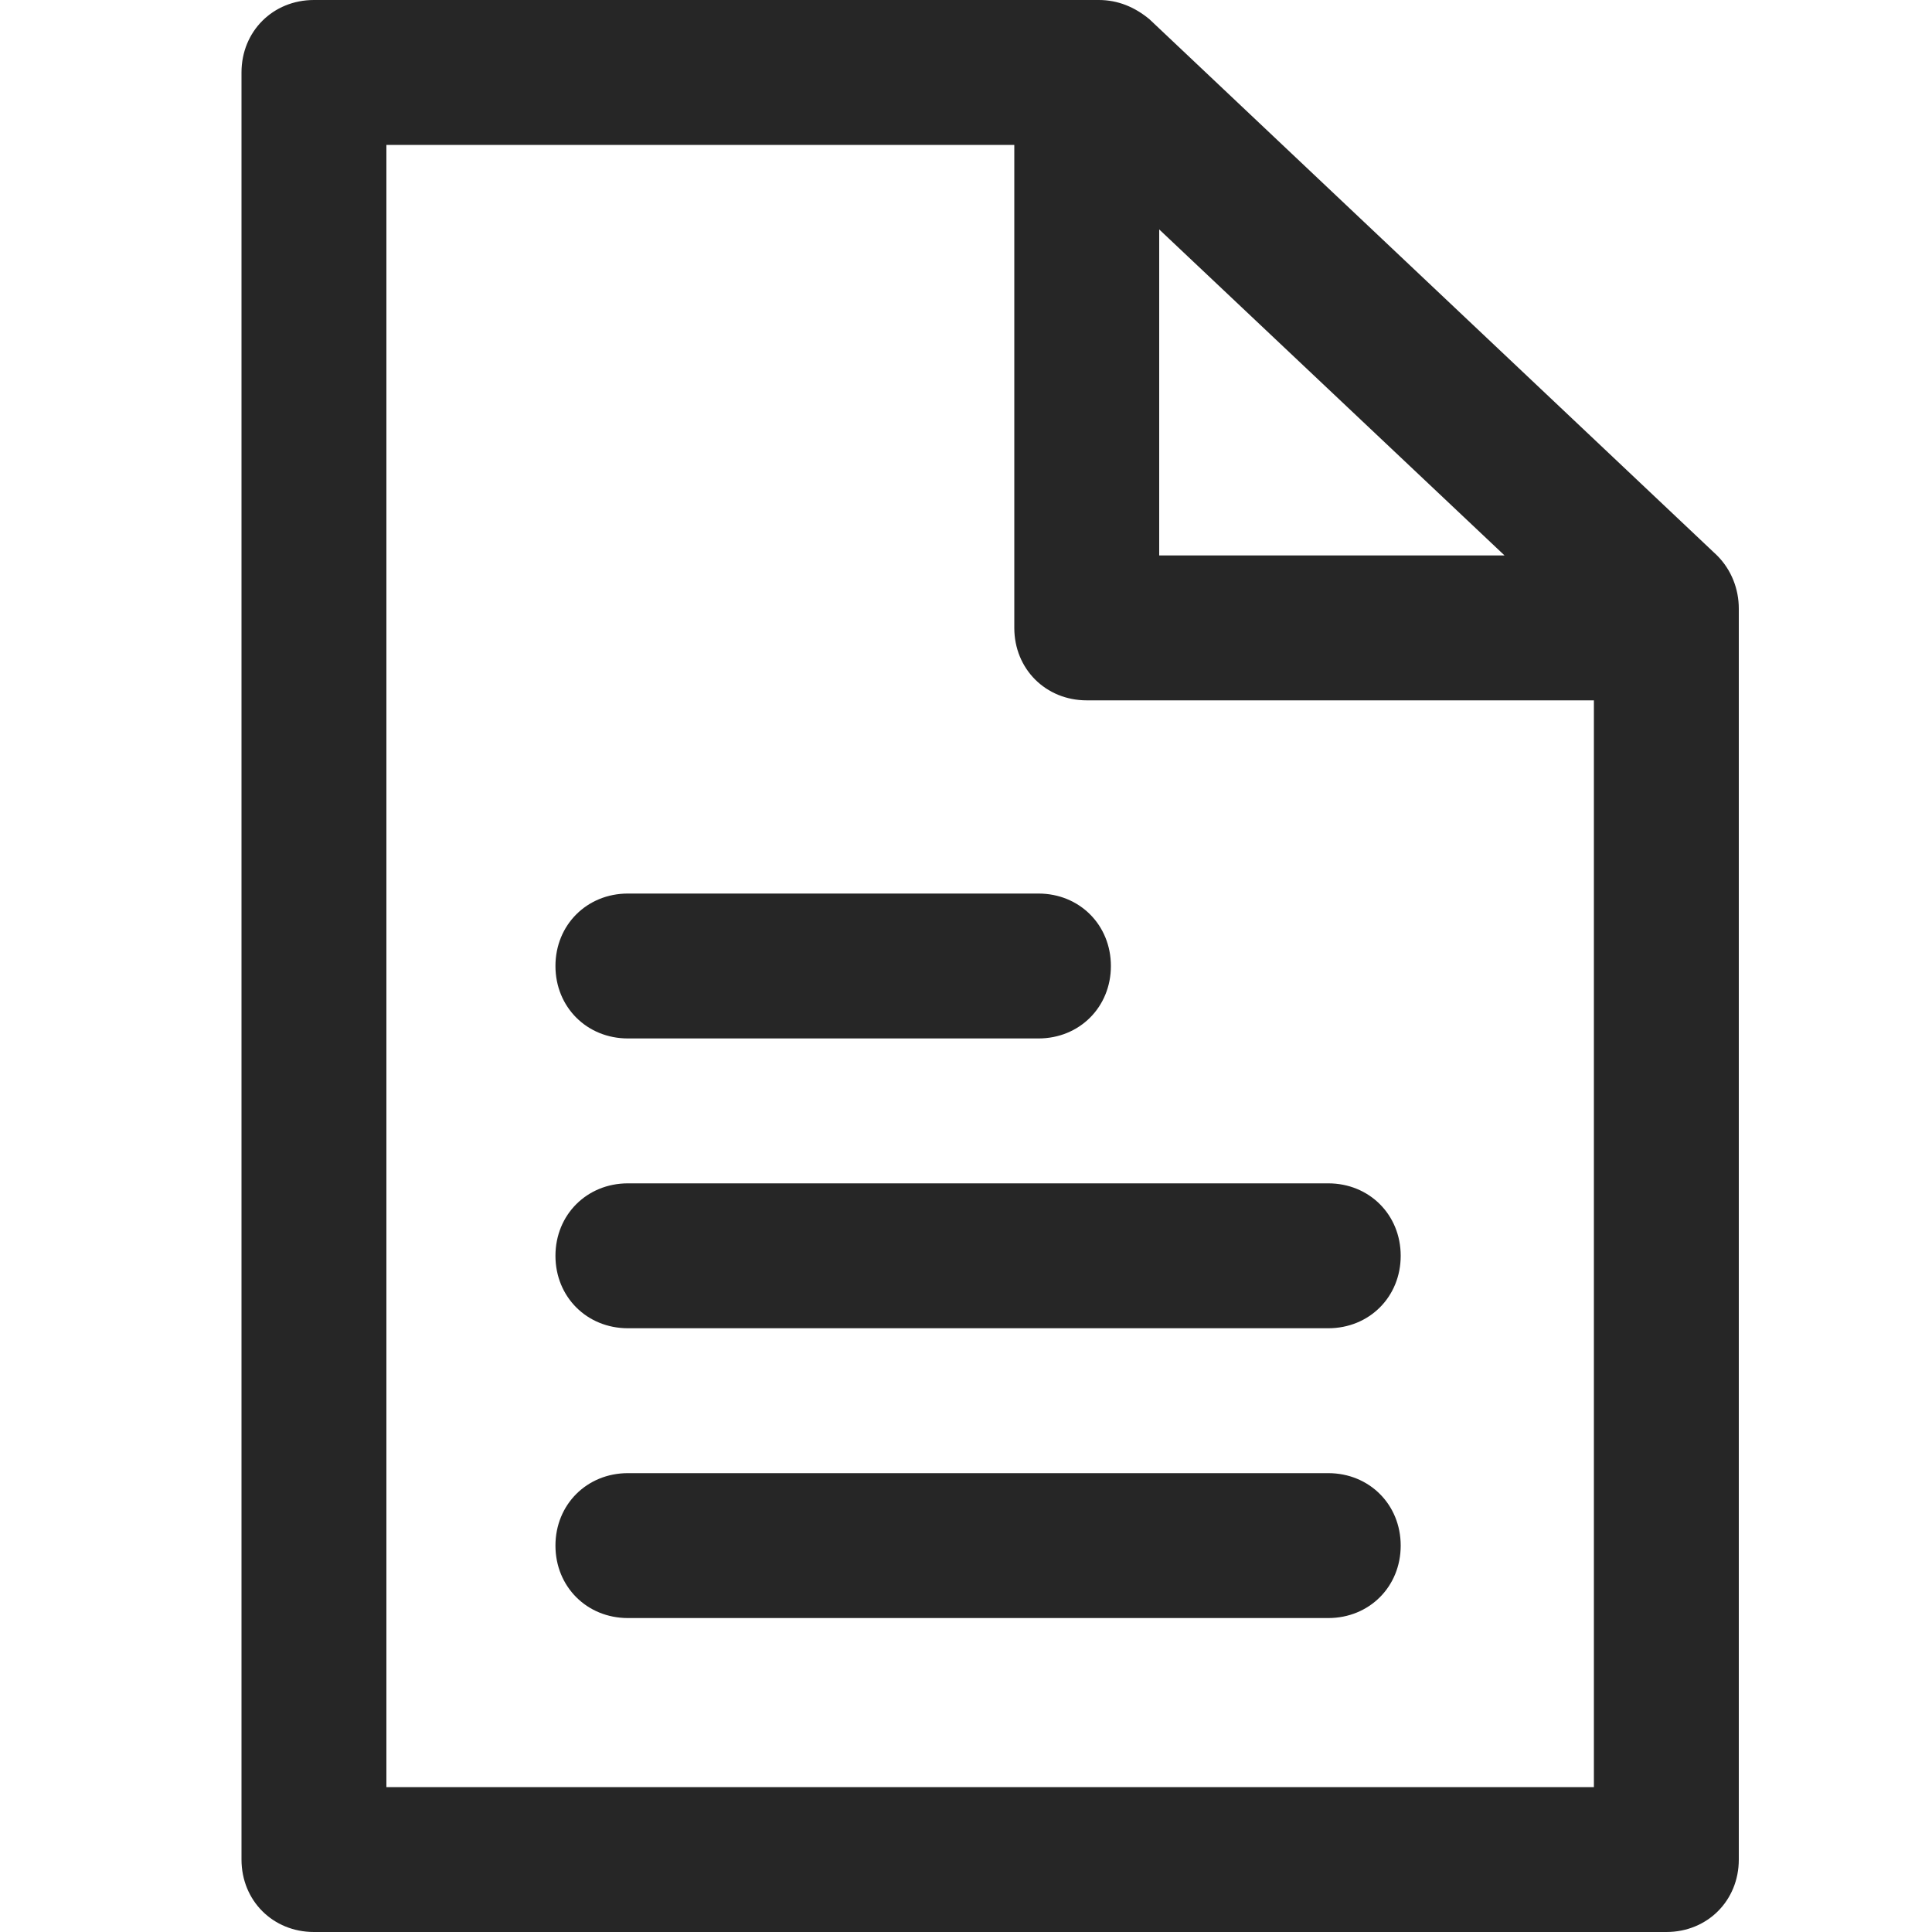 <?xml version="1.0" encoding="utf-8"?>
<!-- Generator: Adobe Illustrator 23.1.1, SVG Export Plug-In . SVG Version: 6.00 Build 0)  -->
<svg version="1.1" id="Layer_1" xmlns="http://www.w3.org/2000/svg" xmlns:xlink="http://www.w3.org/1999/xlink" x="0px" y="0px"
	 viewBox="0 0 40 40" style="enable-background:new 0 0 40 40;" xml:space="preserve">
<style type="text/css">
	.st0{fill:#262626;}
</style>
<title>icon-info</title>
<desc>Created with Sketch.</desc>
<g id="icon-info">
	<path id="Combined-Shape" class="st0" d="M22.75,0c0.4,0,0.75,0.15,1.05,0.4l0,0l11.75,11.1c0.3,0.3,0.45,0.7,0.45,1.1l0,0v25.9
		c0,0.85-0.65,1.5-1.5,1.5l0,0h-28C5.65,40,5,39.35,5,38.5l0,0v-37C5,0.65,5.65,0,6.5,0l0,0H22.75z M21,3H8v34h25V14.5H22.5
		c-0.85,0-1.5-0.65-1.5-1.5l0,0V3z M27.5,30.5c0.85,0,1.5,0.65,1.5,1.5s-0.65,1.5-1.5,1.5H13c-0.85,0-1.5-0.65-1.5-1.5
		s0.65-1.5,1.5-1.5H27.5z M27.5,24.5c0.85,0,1.5,0.65,1.5,1.5c0,0.85-0.65,1.5-1.5,1.5H13c-0.85,0-1.5-0.65-1.5-1.5
		c0-0.85,0.65-1.5,1.5-1.5H27.5z M21.5,18.5c0.85,0,1.5,0.65,1.5,1.5c0,0.85-0.65,1.5-1.5,1.5H13c-0.85,0-1.5-0.65-1.5-1.5
		c0-0.85,0.65-1.5,1.5-1.5H21.5z M24,4.75v6.75h7.15L24,4.75z"/>
</g>
</svg>
